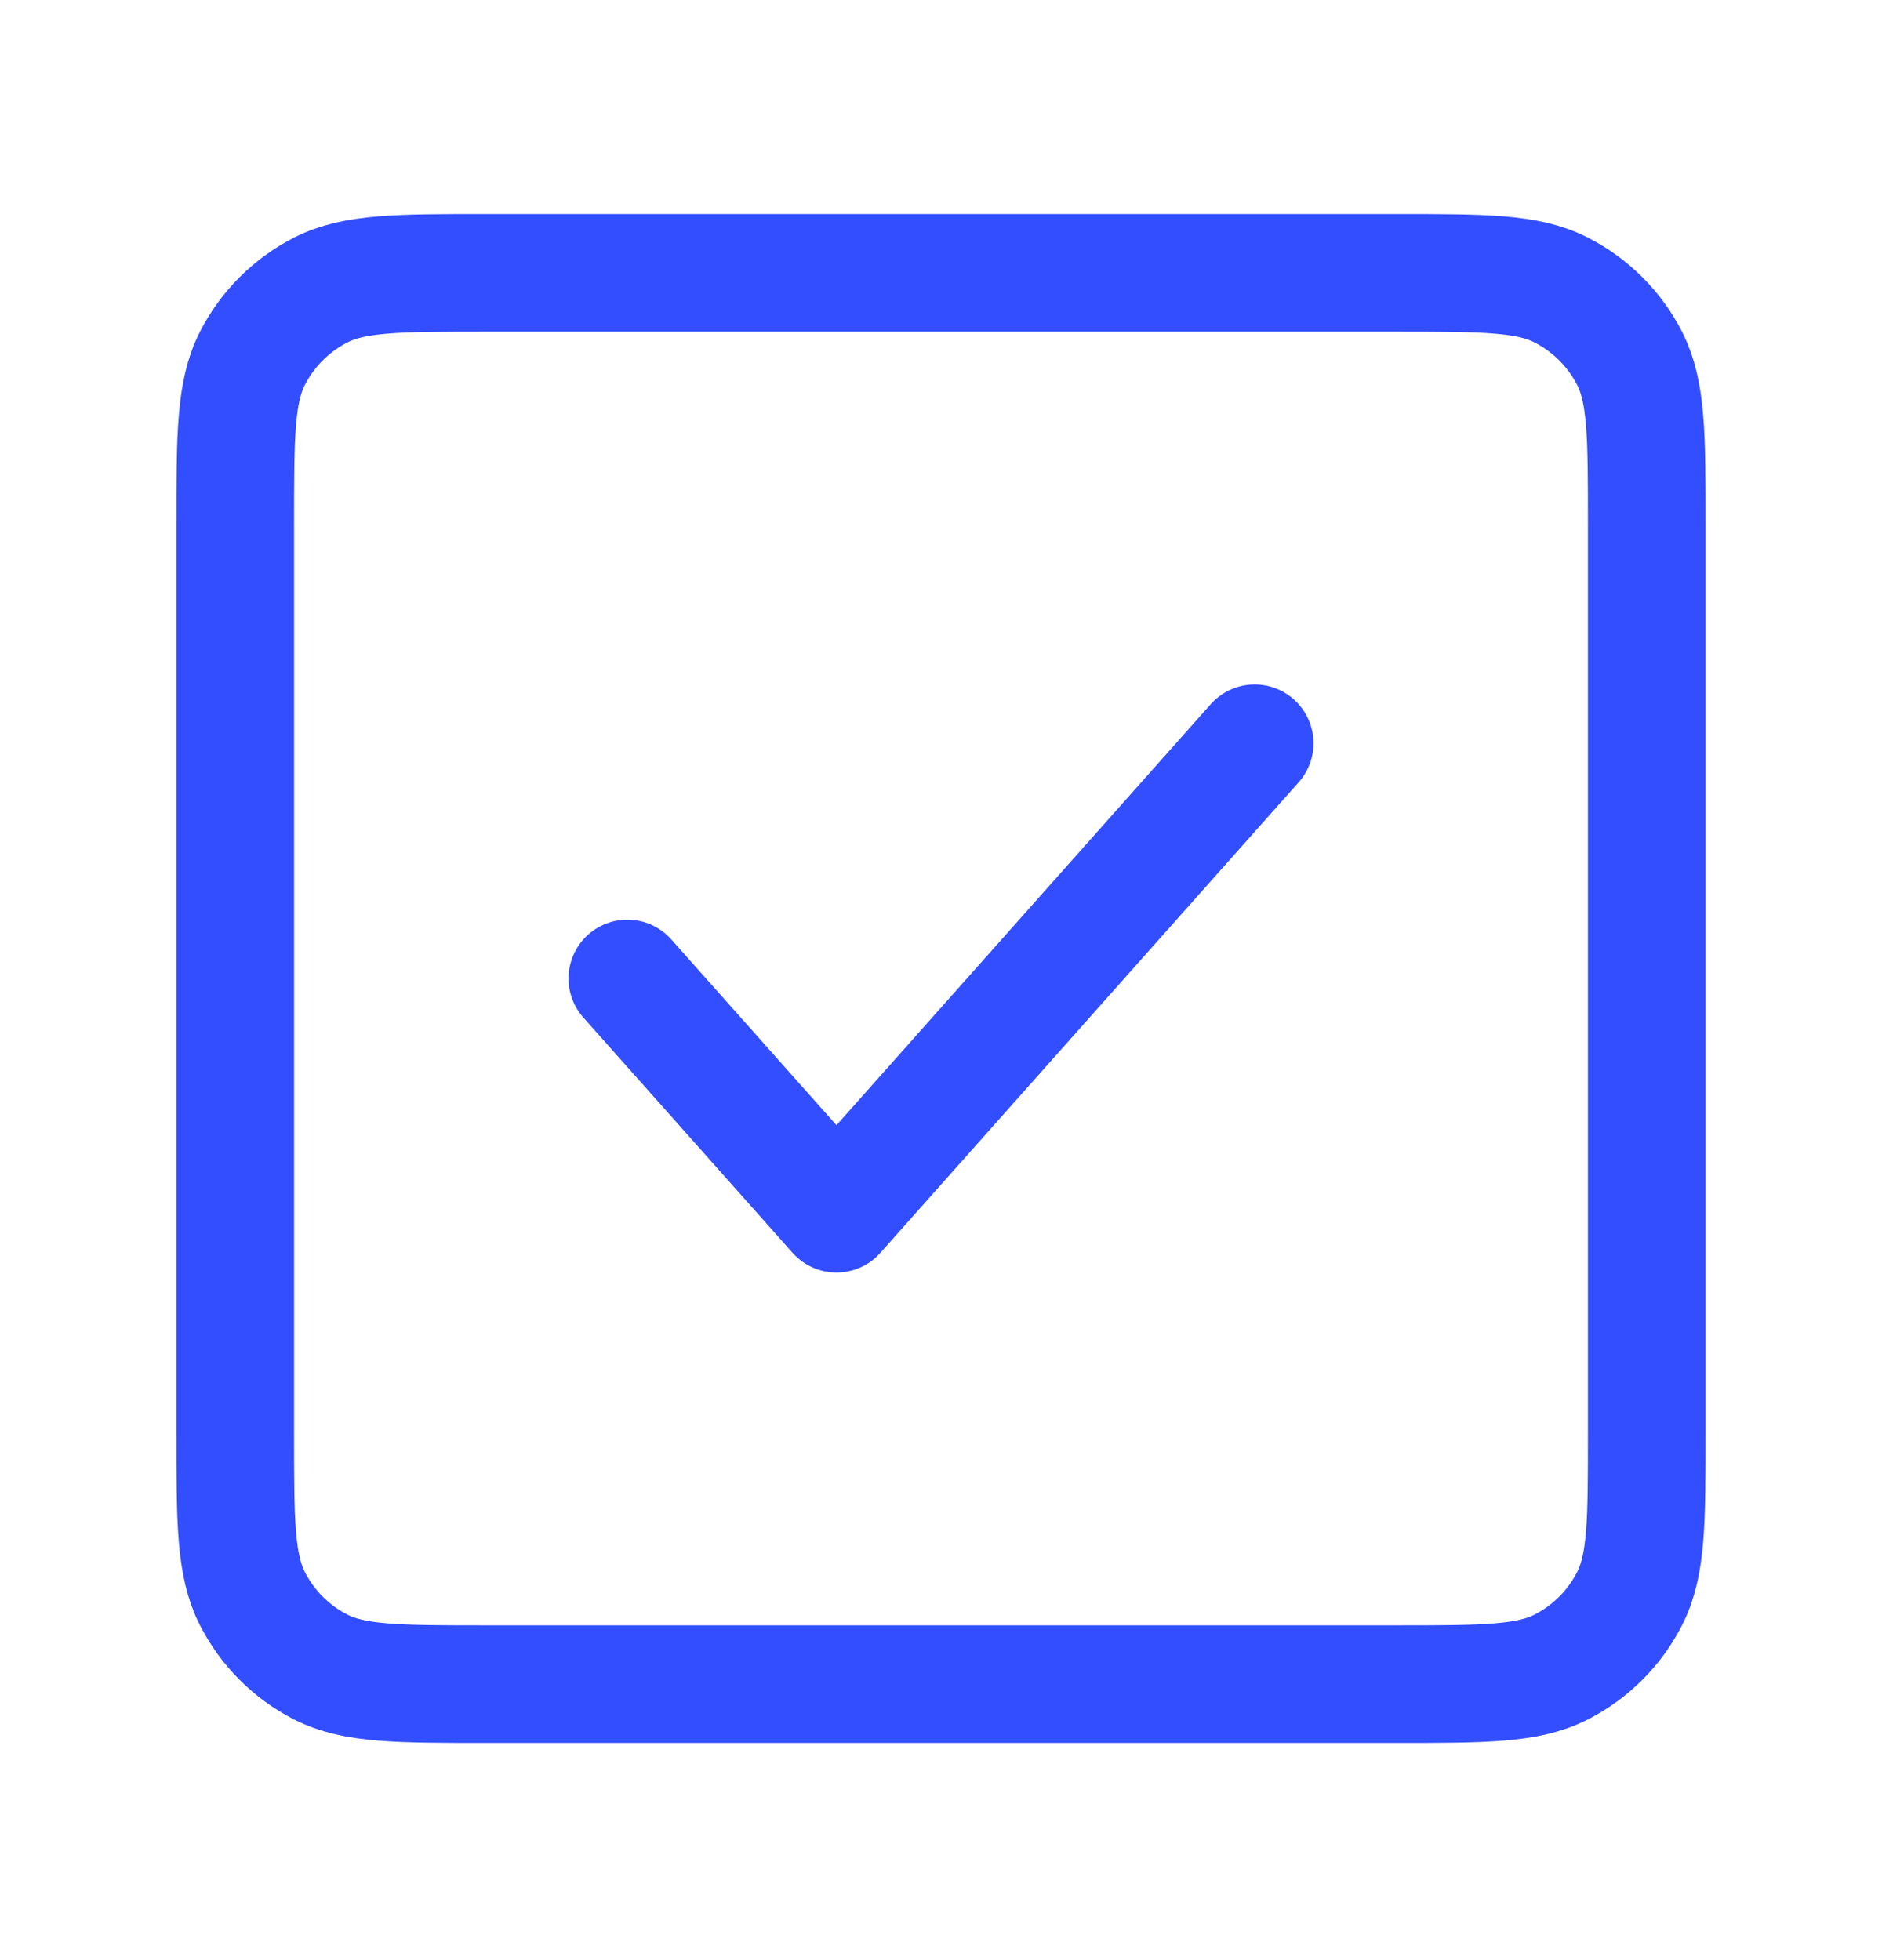 <svg width="24" height="25" viewBox="0 0 24 25" fill="none" xmlns="http://www.w3.org/2000/svg">
<g id="Warning / Square_Check">
<path id="Vector" d="M16 9.48L10.667 15.48L8 12.48M3 18.281V6.681C3 5.561 3 5 3.218 4.572C3.41 4.196 3.715 3.89 4.092 3.698C4.52 3.48 5.08 3.48 6.2 3.48H17.8C18.92 3.48 19.48 3.48 19.907 3.698C20.284 3.89 20.59 4.196 20.782 4.572C21 5 21 5.559 21 6.677V18.284C21 19.402 21 19.961 20.782 20.388C20.59 20.765 20.284 21.071 19.907 21.263C19.48 21.48 18.921 21.48 17.803 21.48H6.197C5.079 21.48 4.519 21.48 4.092 21.263C3.715 21.071 3.41 20.765 3.218 20.388C3 19.96 3 19.401 3 18.281Z" stroke="#324EFF" stroke-width="1.5" stroke-linecap="round" stroke-linejoin="round"/>
</g>
</svg>
